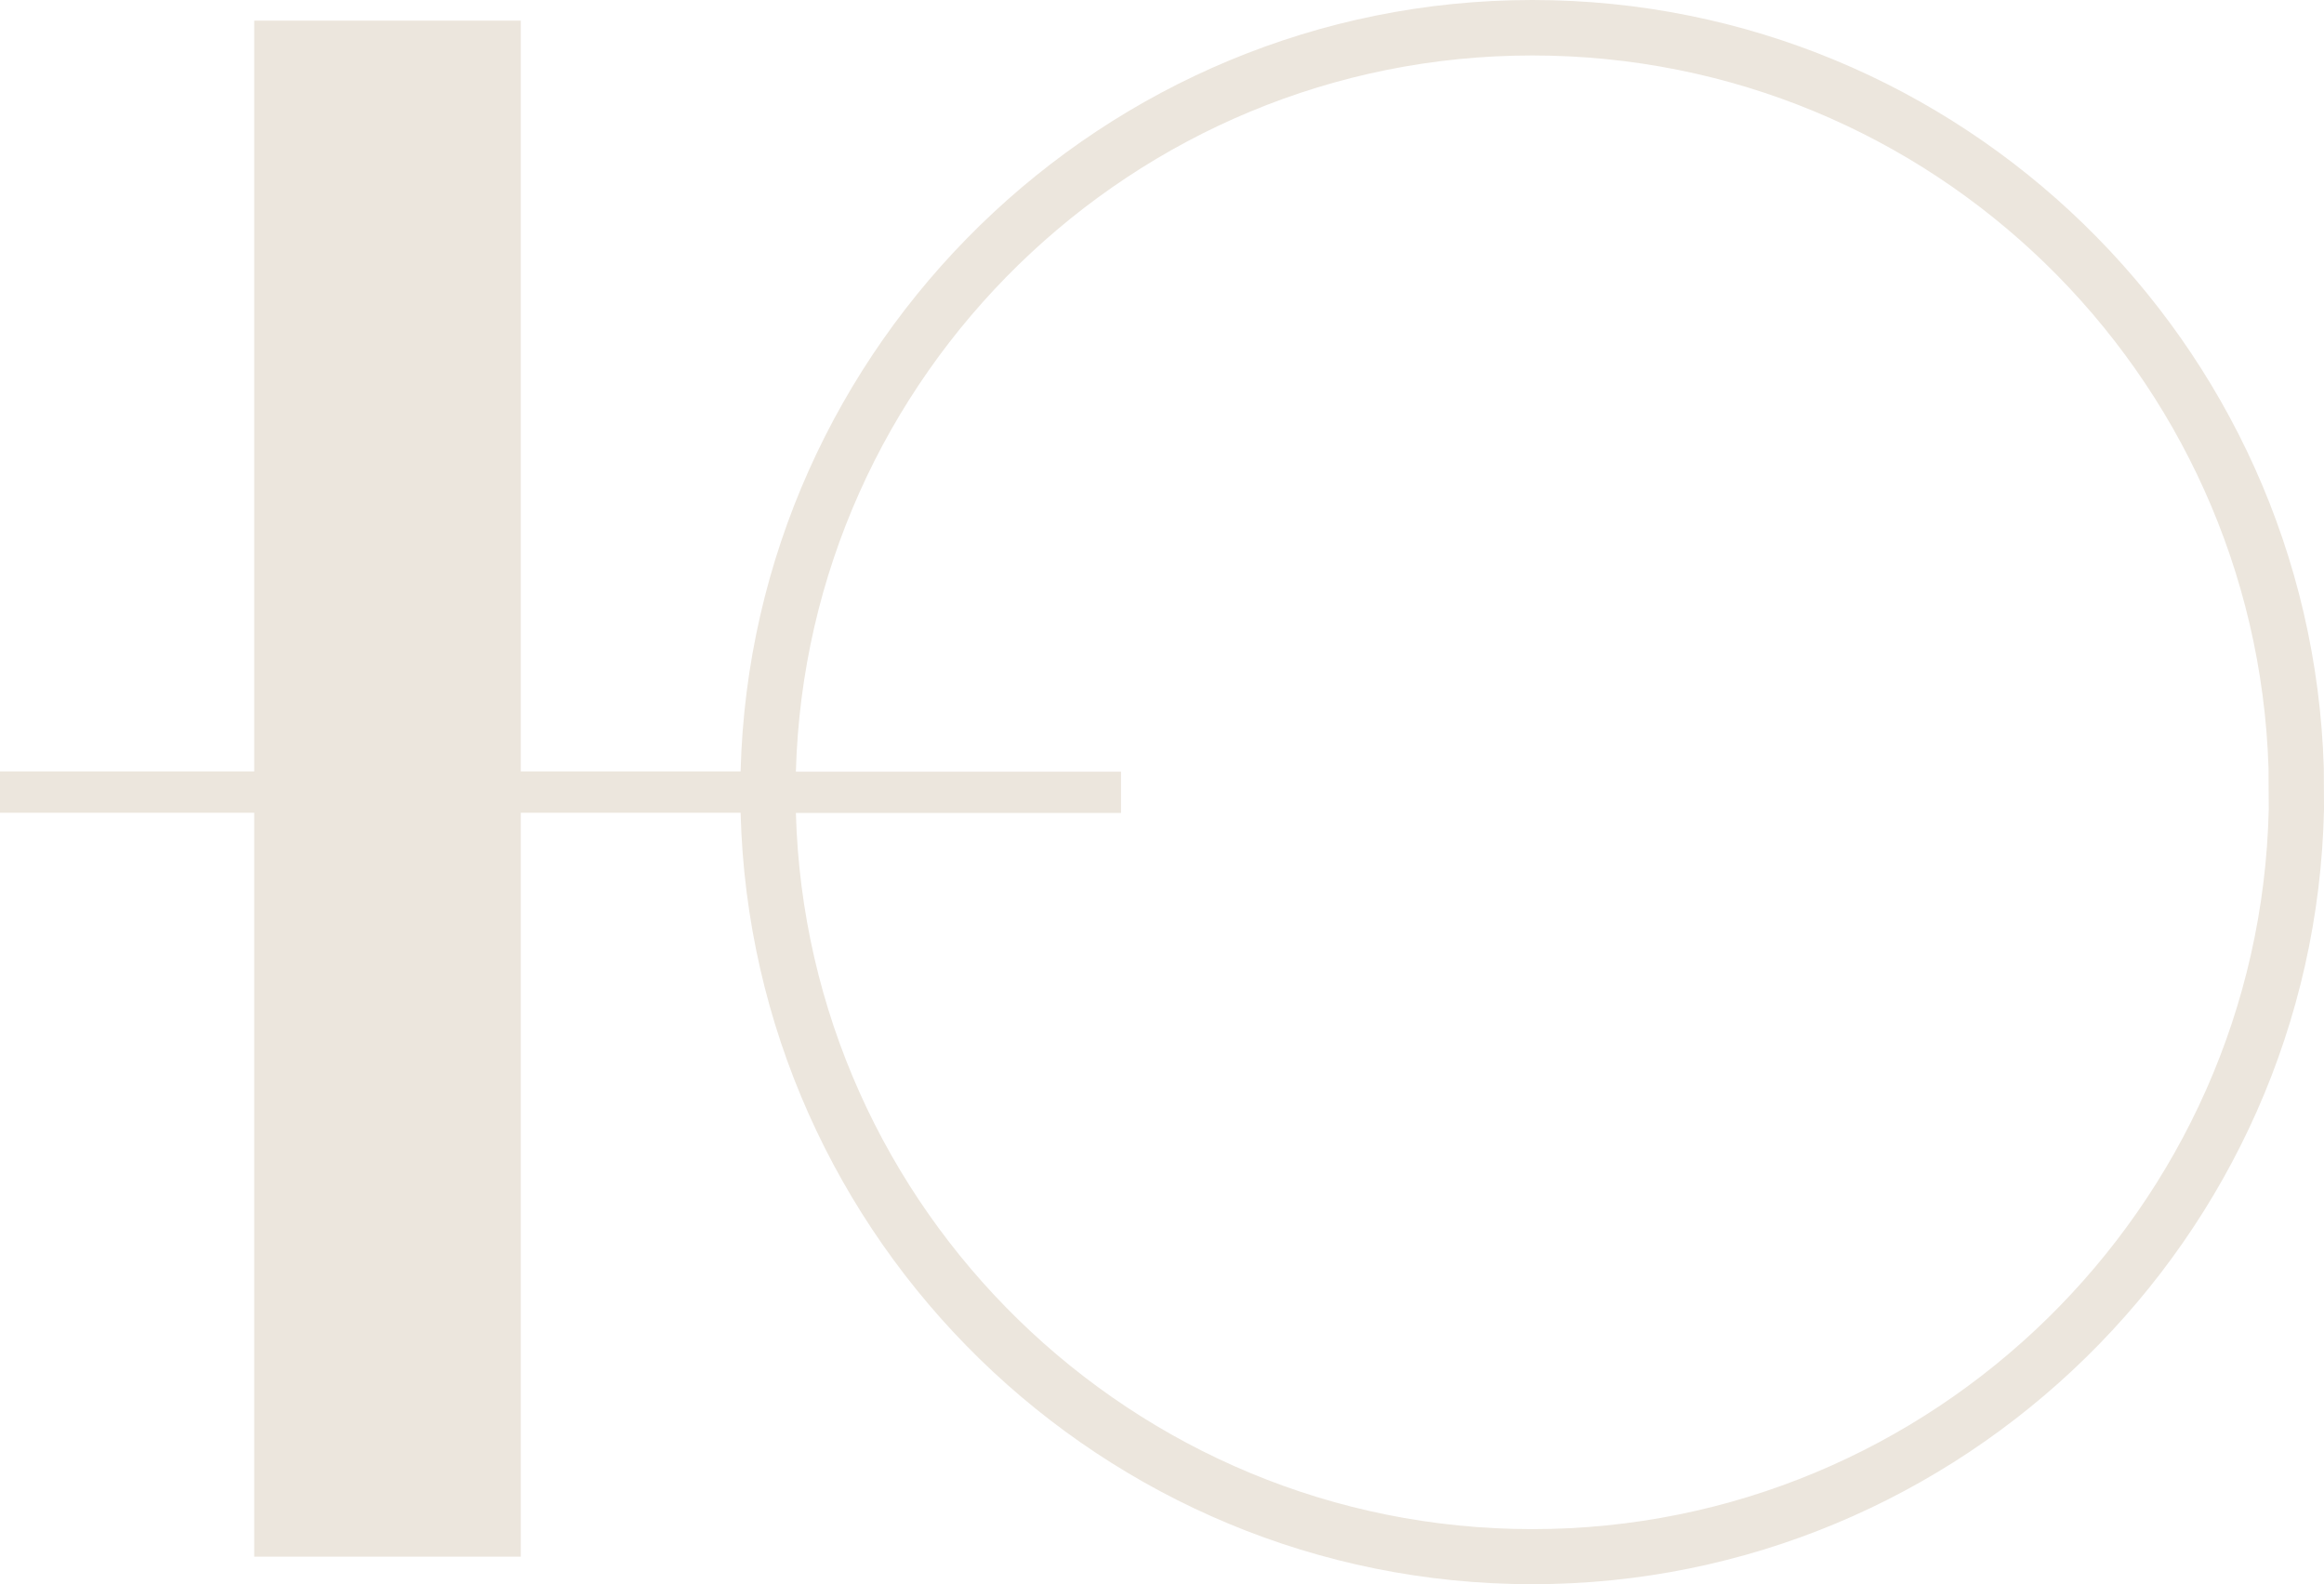 <?xml version="1.0" encoding="UTF-8"?> <svg xmlns="http://www.w3.org/2000/svg" id="Layer_2" viewBox="0 0 883.25 602.1"><defs><style>.cls-1{fill:#ece6dd;}</style></defs><g id="Layer_1-2"><path class="cls-1" d="M883.17,291.85C878.26,130.07,745.25,0,582.36,0s-296.69,130.79-300.89,293.2h-83.54V7.85h-101.31v285.35H0v15.7h96.62v282.73h101.31v-282.73h83.54c4.2,162.41,137.52,293.2,300.89,293.2s297.4-131.58,300.89-294.55l-.08-15.7ZM582.36,581.17c-151.79,0-275.68-121.43-279.88-272.19h123.57v-15.7h-123.57c4.2-150.76,128.09-272.2,279.88-272.2s274.97,120.65,279.81,270.85l.08,15.7c-3.49,151.39-127.7,273.54-279.89,273.54Z"></path></g></svg> 